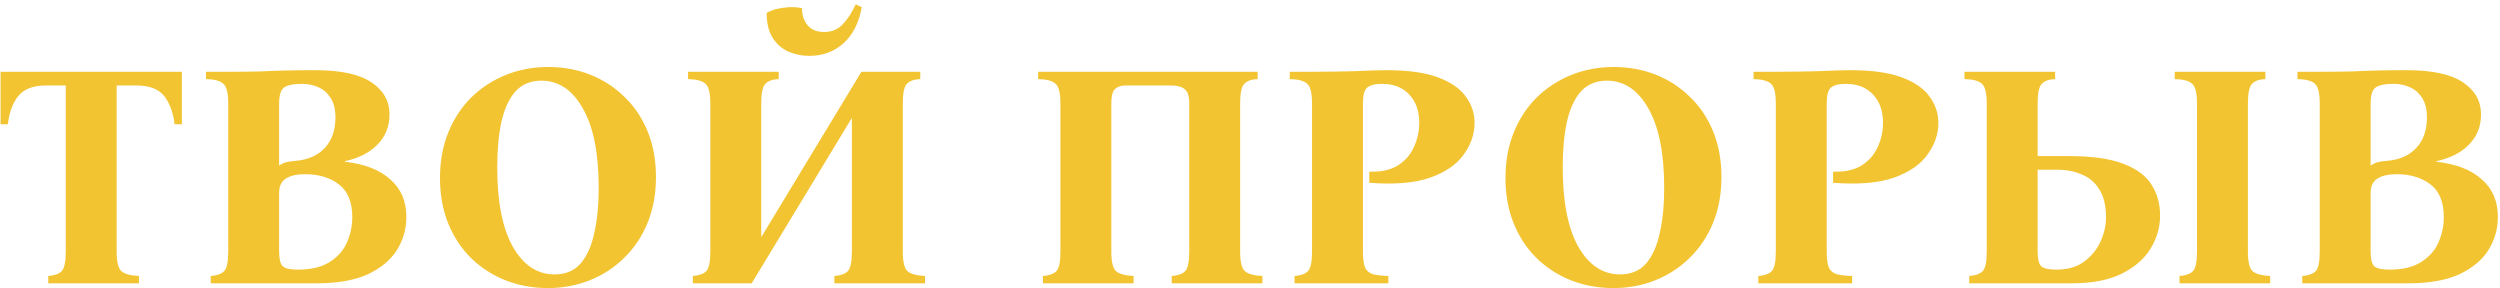 <?xml version="1.0" encoding="UTF-8"?> <svg xmlns="http://www.w3.org/2000/svg" width="503" height="58" viewBox="0 0 503 58" fill="none"> <path d="M0.112 14.44H36.592V25H35.12C34.864 22.696 34.181 20.819 33.072 19.368C31.963 17.917 30.064 17.192 27.376 17.192H23.472V50.6C23.472 52.691 23.792 54.013 24.432 54.568C25.072 55.123 26.245 55.443 27.952 55.528V57H9.712V55.528C10.949 55.443 11.845 55.123 12.4 54.568C12.955 54.013 13.232 52.691 13.232 50.6V17.192H9.264C6.661 17.192 4.784 17.917 3.632 19.368C2.523 20.819 1.84 22.696 1.584 25H0.112V14.44ZM42.4 57V55.528C43.637 55.443 44.533 55.123 45.087 54.568C45.642 54.013 45.919 52.691 45.919 50.6V20.84C45.919 18.749 45.599 17.427 44.959 16.872C44.362 16.275 43.189 15.955 41.44 15.912V14.44H45.919C48.309 14.44 50.4 14.419 52.191 14.376C53.983 14.291 55.754 14.227 57.504 14.184C59.253 14.141 61.237 14.12 63.456 14.12C68.533 14.12 72.287 14.931 74.719 16.552C77.151 18.173 78.368 20.328 78.368 23.016C78.368 25.448 77.557 27.475 75.936 29.096C74.357 30.717 72.181 31.827 69.407 32.424V32.552C73.333 32.979 76.362 34.152 78.496 36.072C80.671 37.949 81.76 40.467 81.76 43.624C81.76 46.056 81.12 48.296 79.84 50.344C78.559 52.349 76.597 53.971 73.951 55.208C71.306 56.403 67.893 57 63.712 57H42.4ZM56.16 33.32C56.714 32.936 57.226 32.701 57.696 32.616C58.208 32.488 58.805 32.403 59.487 32.36C62.005 32.147 63.968 31.272 65.376 29.736C66.784 28.2 67.487 26.173 67.487 23.656C67.487 21.949 67.146 20.605 66.463 19.624C65.823 18.643 64.992 17.939 63.968 17.512C62.986 17.085 61.941 16.872 60.831 16.872C58.997 16.872 57.76 17.128 57.12 17.64C56.48 18.109 56.16 19.176 56.16 20.84V33.32ZM59.935 54.248C62.623 54.248 64.757 53.736 66.335 52.712C67.957 51.688 69.109 50.387 69.791 48.808C70.517 47.187 70.879 45.48 70.879 43.688C70.879 40.659 69.984 38.461 68.192 37.096C66.4 35.731 64.138 35.048 61.407 35.048C59.701 35.048 58.4 35.347 57.504 35.944C56.608 36.499 56.16 37.459 56.16 38.824V50.6C56.16 52.093 56.394 53.075 56.864 53.544C57.333 54.013 58.357 54.248 59.935 54.248ZM110.285 13.48C113.314 13.48 116.13 13.992 118.733 15.016C121.335 16.04 123.639 17.533 125.645 19.496C127.65 21.416 129.207 23.741 130.317 26.472C131.426 29.203 131.981 32.253 131.981 35.624C131.981 38.995 131.426 42.045 130.317 44.776C129.207 47.507 127.65 49.853 125.645 51.816C123.682 53.779 121.378 55.293 118.733 56.36C116.087 57.427 113.25 57.96 110.221 57.96C107.234 57.96 104.418 57.448 101.773 56.424C99.17 55.4 96.866 53.928 94.861 52.008C92.855 50.045 91.298 47.699 90.189 44.968C89.079 42.237 88.525 39.187 88.525 35.816C88.525 32.445 89.079 29.395 90.189 26.664C91.298 23.933 92.834 21.587 94.796 19.624C96.802 17.661 99.127 16.147 101.773 15.08C104.418 14.013 107.255 13.48 110.285 13.48ZM111.565 55.208C113.783 55.208 115.533 54.483 116.812 53.032C118.093 51.539 119.01 49.491 119.565 46.888C120.162 44.285 120.461 41.256 120.461 37.8C120.461 30.845 119.394 25.512 117.261 21.8C115.17 18.088 112.397 16.232 108.941 16.232C106.765 16.232 105.015 16.957 103.693 18.408C102.413 19.859 101.474 21.907 100.877 24.552C100.322 27.155 100.045 30.184 100.045 33.64C100.045 40.595 101.09 45.928 103.181 49.64C105.314 53.352 108.109 55.208 111.565 55.208ZM139.4 57V55.528C140.637 55.443 141.533 55.123 142.088 54.568C142.642 54.013 142.92 52.691 142.92 50.6V20.84C142.92 18.749 142.6 17.427 141.96 16.872C141.362 16.275 140.189 15.955 138.44 15.912V14.44H156.68V15.912C155.442 15.955 154.546 16.275 153.992 16.872C153.437 17.427 153.16 18.749 153.16 20.84V47.72L173.319 14.44H185.16V15.912C183.922 15.955 183.026 16.275 182.472 16.872C181.917 17.427 181.64 18.749 181.64 20.84V50.6C181.64 52.691 181.96 54.013 182.6 54.568C183.24 55.123 184.413 55.443 186.12 55.528V57H167.88V55.528C169.117 55.443 170.013 55.123 170.568 54.568C171.122 54.013 171.4 52.691 171.4 50.6V23.72L151.24 57H139.4ZM172.168 0.872L173.384 1.448C172.829 4.563 171.613 6.973 169.736 8.68C167.858 10.387 165.554 11.24 162.824 11.24C161.288 11.24 159.858 10.941 158.536 10.344C157.256 9.747 156.21 8.808 155.4 7.528C154.632 6.248 154.248 4.605 154.248 2.6C155.101 2.088 156.189 1.747 157.512 1.576C158.877 1.363 160.157 1.384 161.352 1.64C161.352 3.048 161.736 4.2 162.504 5.096C163.272 5.992 164.381 6.44 165.832 6.44C167.325 6.44 168.562 5.928 169.544 4.904C170.525 3.88 171.4 2.536 172.168 0.872ZM249.517 50.6C249.517 52.691 249.837 54.013 250.477 54.568C251.117 55.123 252.29 55.443 253.997 55.528V57H235.757V55.528C236.994 55.443 237.89 55.123 238.445 54.568C239 54.013 239.277 52.691 239.277 50.6V20.84C239.277 19.389 238.978 18.429 238.381 17.96C237.826 17.448 236.845 17.192 235.437 17.192H226.477C225.538 17.192 224.813 17.448 224.301 17.96C223.832 18.429 223.597 19.389 223.597 20.84V50.6C223.597 52.691 223.917 54.013 224.557 54.568C225.197 55.123 226.37 55.443 228.077 55.528V57H209.837V55.528C211.074 55.443 211.97 55.123 212.525 54.568C213.08 54.013 213.357 52.691 213.357 50.6V20.84C213.357 18.749 213.037 17.427 212.397 16.872C211.8 16.275 210.626 15.955 208.877 15.912V14.44H253.037V15.912C251.8 15.955 250.904 16.275 250.349 16.872C249.794 17.427 249.517 18.749 249.517 20.84V50.6ZM260.462 57V55.528C261.699 55.443 262.595 55.123 263.15 54.568C263.705 54.013 263.982 52.691 263.982 50.6V20.84C263.982 18.749 263.662 17.427 263.022 16.872C262.425 16.275 261.251 15.955 259.502 15.912V14.44H263.982C267.097 14.44 270.019 14.397 272.75 14.312C275.481 14.184 277.529 14.12 278.894 14.12C283.331 14.12 286.83 14.611 289.39 15.592C291.993 16.573 293.849 17.875 294.958 19.496C296.11 21.075 296.686 22.824 296.686 24.744C296.686 26.963 295.961 29.075 294.51 31.08C293.102 33.085 290.841 34.643 287.726 35.752C284.654 36.819 280.579 37.16 275.502 36.776V34.536C277.806 34.621 279.705 34.216 281.198 33.32C282.691 32.381 283.779 31.144 284.462 29.608C285.187 28.072 285.55 26.429 285.55 24.68C285.55 22.333 284.889 20.456 283.566 19.048C282.243 17.597 280.409 16.872 278.062 16.872C276.654 16.872 275.651 17.128 275.054 17.64C274.499 18.109 274.222 19.176 274.222 20.84V50.6C274.222 51.965 274.35 53.011 274.606 53.736C274.905 54.419 275.417 54.888 276.142 55.144C276.91 55.357 277.977 55.485 279.342 55.528V57H260.462ZM324.66 13.48C327.689 13.48 330.505 13.992 333.108 15.016C335.71 16.04 338.014 17.533 340.02 19.496C342.025 21.416 343.582 23.741 344.692 26.472C345.801 29.203 346.356 32.253 346.356 35.624C346.356 38.995 345.801 42.045 344.692 44.776C343.582 47.507 342.025 49.853 340.02 51.816C338.057 53.779 335.753 55.293 333.108 56.36C330.462 57.427 327.625 57.96 324.596 57.96C321.609 57.96 318.793 57.448 316.148 56.424C313.545 55.4 311.241 53.928 309.236 52.008C307.23 50.045 305.673 47.699 304.564 44.968C303.454 42.237 302.9 39.187 302.9 35.816C302.9 32.445 303.454 29.395 304.564 26.664C305.673 23.933 307.209 21.587 309.172 19.624C311.177 17.661 313.502 16.147 316.148 15.08C318.793 14.013 321.63 13.48 324.66 13.48ZM325.94 55.208C328.158 55.208 329.908 54.483 331.188 53.032C332.468 51.539 333.385 49.491 333.94 46.888C334.537 44.285 334.836 41.256 334.836 37.8C334.836 30.845 333.769 25.512 331.636 21.8C329.545 18.088 326.772 16.232 323.316 16.232C321.14 16.232 319.39 16.957 318.068 18.408C316.788 19.859 315.849 21.907 315.252 24.552C314.697 27.155 314.42 30.184 314.42 33.64C314.42 40.595 315.465 45.928 317.556 49.64C319.689 53.352 322.484 55.208 325.94 55.208ZM353.775 57V55.528C355.012 55.443 355.908 55.123 356.463 54.568C357.017 54.013 357.295 52.691 357.295 50.6V20.84C357.295 18.749 356.975 17.427 356.335 16.872C355.737 16.275 354.564 15.955 352.815 15.912V14.44H357.295C360.409 14.44 363.332 14.397 366.062 14.312C368.793 14.184 370.841 14.12 372.207 14.12C376.644 14.12 380.143 14.611 382.703 15.592C385.305 16.573 387.161 17.875 388.271 19.496C389.423 21.075 389.999 22.824 389.999 24.744C389.999 26.963 389.273 29.075 387.823 31.08C386.415 33.085 384.153 34.643 381.039 35.752C377.967 36.819 373.892 37.16 368.815 36.776V34.536C371.119 34.621 373.017 34.216 374.511 33.32C376.004 32.381 377.092 31.144 377.775 29.608C378.5 28.072 378.863 26.429 378.863 24.68C378.863 22.333 378.201 20.456 376.879 19.048C375.556 17.597 373.721 16.872 371.375 16.872C369.967 16.872 368.964 17.128 368.367 17.64C367.812 18.109 367.535 19.176 367.535 20.84V50.6C367.535 51.965 367.663 53.011 367.919 53.736C368.217 54.419 368.729 54.888 369.455 55.144C370.223 55.357 371.289 55.485 372.655 55.528V57H353.775ZM409.972 31.4H416.18C420.831 31.4 424.5 31.912 427.188 32.936C429.876 33.96 431.775 35.368 432.884 37.16C434.036 38.952 434.612 41.021 434.612 43.368C434.612 45.715 433.972 47.933 432.692 50.024C431.455 52.072 429.513 53.757 426.868 55.08C424.265 56.36 420.937 57 416.884 57H396.212V55.528C397.449 55.443 398.345 55.123 398.9 54.568C399.455 54.013 399.732 52.691 399.732 50.6V20.84C399.732 18.749 399.412 17.427 398.772 16.872C398.175 16.275 397.001 15.955 395.252 15.912V14.44H413.492V15.912C412.255 15.955 411.359 16.275 410.804 16.872C410.249 17.427 409.972 18.749 409.972 20.84V31.4ZM413.748 54.248C416.009 54.248 417.865 53.715 419.316 52.648C420.809 51.539 421.919 50.173 422.644 48.552C423.369 46.931 423.732 45.331 423.732 43.752C423.732 41.405 423.284 39.528 422.388 38.12C421.535 36.712 420.361 35.709 418.868 35.112C417.417 34.472 415.775 34.152 413.94 34.152H409.972V50.6C409.972 52.093 410.207 53.075 410.676 53.544C411.145 54.013 412.169 54.248 413.748 54.248ZM438.516 57V55.528C439.753 55.443 440.649 55.123 441.204 54.568C441.759 54.013 442.036 52.691 442.036 50.6V20.84C442.036 18.749 441.716 17.427 441.076 16.872C440.479 16.275 439.305 15.955 437.556 15.912V14.44H455.796V15.912C454.559 15.955 453.663 16.275 453.108 16.872C452.553 17.427 452.276 18.749 452.276 20.84V50.6C452.276 52.691 452.596 54.013 453.236 54.568C453.876 55.123 455.049 55.443 456.756 55.528V57H438.516ZM463.212 57V55.528C464.449 55.443 465.345 55.123 465.9 54.568C466.455 54.013 466.732 52.691 466.732 50.6V20.84C466.732 18.749 466.412 17.427 465.772 16.872C465.175 16.275 464.001 15.955 462.252 15.912V14.44H466.732C469.121 14.44 471.212 14.419 473.004 14.376C474.796 14.291 476.567 14.227 478.316 14.184C480.065 14.141 482.049 14.12 484.268 14.12C489.345 14.12 493.1 14.931 495.532 16.552C497.964 18.173 499.18 20.328 499.18 23.016C499.18 25.448 498.369 27.475 496.748 29.096C495.169 30.717 492.993 31.827 490.22 32.424V32.552C494.145 32.979 497.175 34.152 499.308 36.072C501.484 37.949 502.572 40.467 502.572 43.624C502.572 46.056 501.932 48.296 500.652 50.344C499.372 52.349 497.409 53.971 494.764 55.208C492.119 56.403 488.705 57 484.524 57H463.212ZM476.972 33.32C477.527 32.936 478.039 32.701 478.508 32.616C479.02 32.488 479.617 32.403 480.3 32.36C482.817 32.147 484.78 31.272 486.188 29.736C487.596 28.2 488.3 26.173 488.3 23.656C488.3 21.949 487.959 20.605 487.276 19.624C486.636 18.643 485.804 17.939 484.78 17.512C483.799 17.085 482.753 16.872 481.644 16.872C479.809 16.872 478.572 17.128 477.932 17.64C477.292 18.109 476.972 19.176 476.972 20.84V33.32ZM480.748 54.248C483.436 54.248 485.569 53.736 487.148 52.712C488.769 51.688 489.921 50.387 490.604 48.808C491.329 47.187 491.692 45.48 491.692 43.688C491.692 40.659 490.796 38.461 489.004 37.096C487.212 35.731 484.951 35.048 482.22 35.048C480.513 35.048 479.212 35.347 478.316 35.944C477.42 36.499 476.972 37.459 476.972 38.824V50.6C476.972 52.093 477.207 53.075 477.676 53.544C478.145 54.013 479.169 54.248 480.748 54.248Z" fill="#F2C431"></path> </svg> 